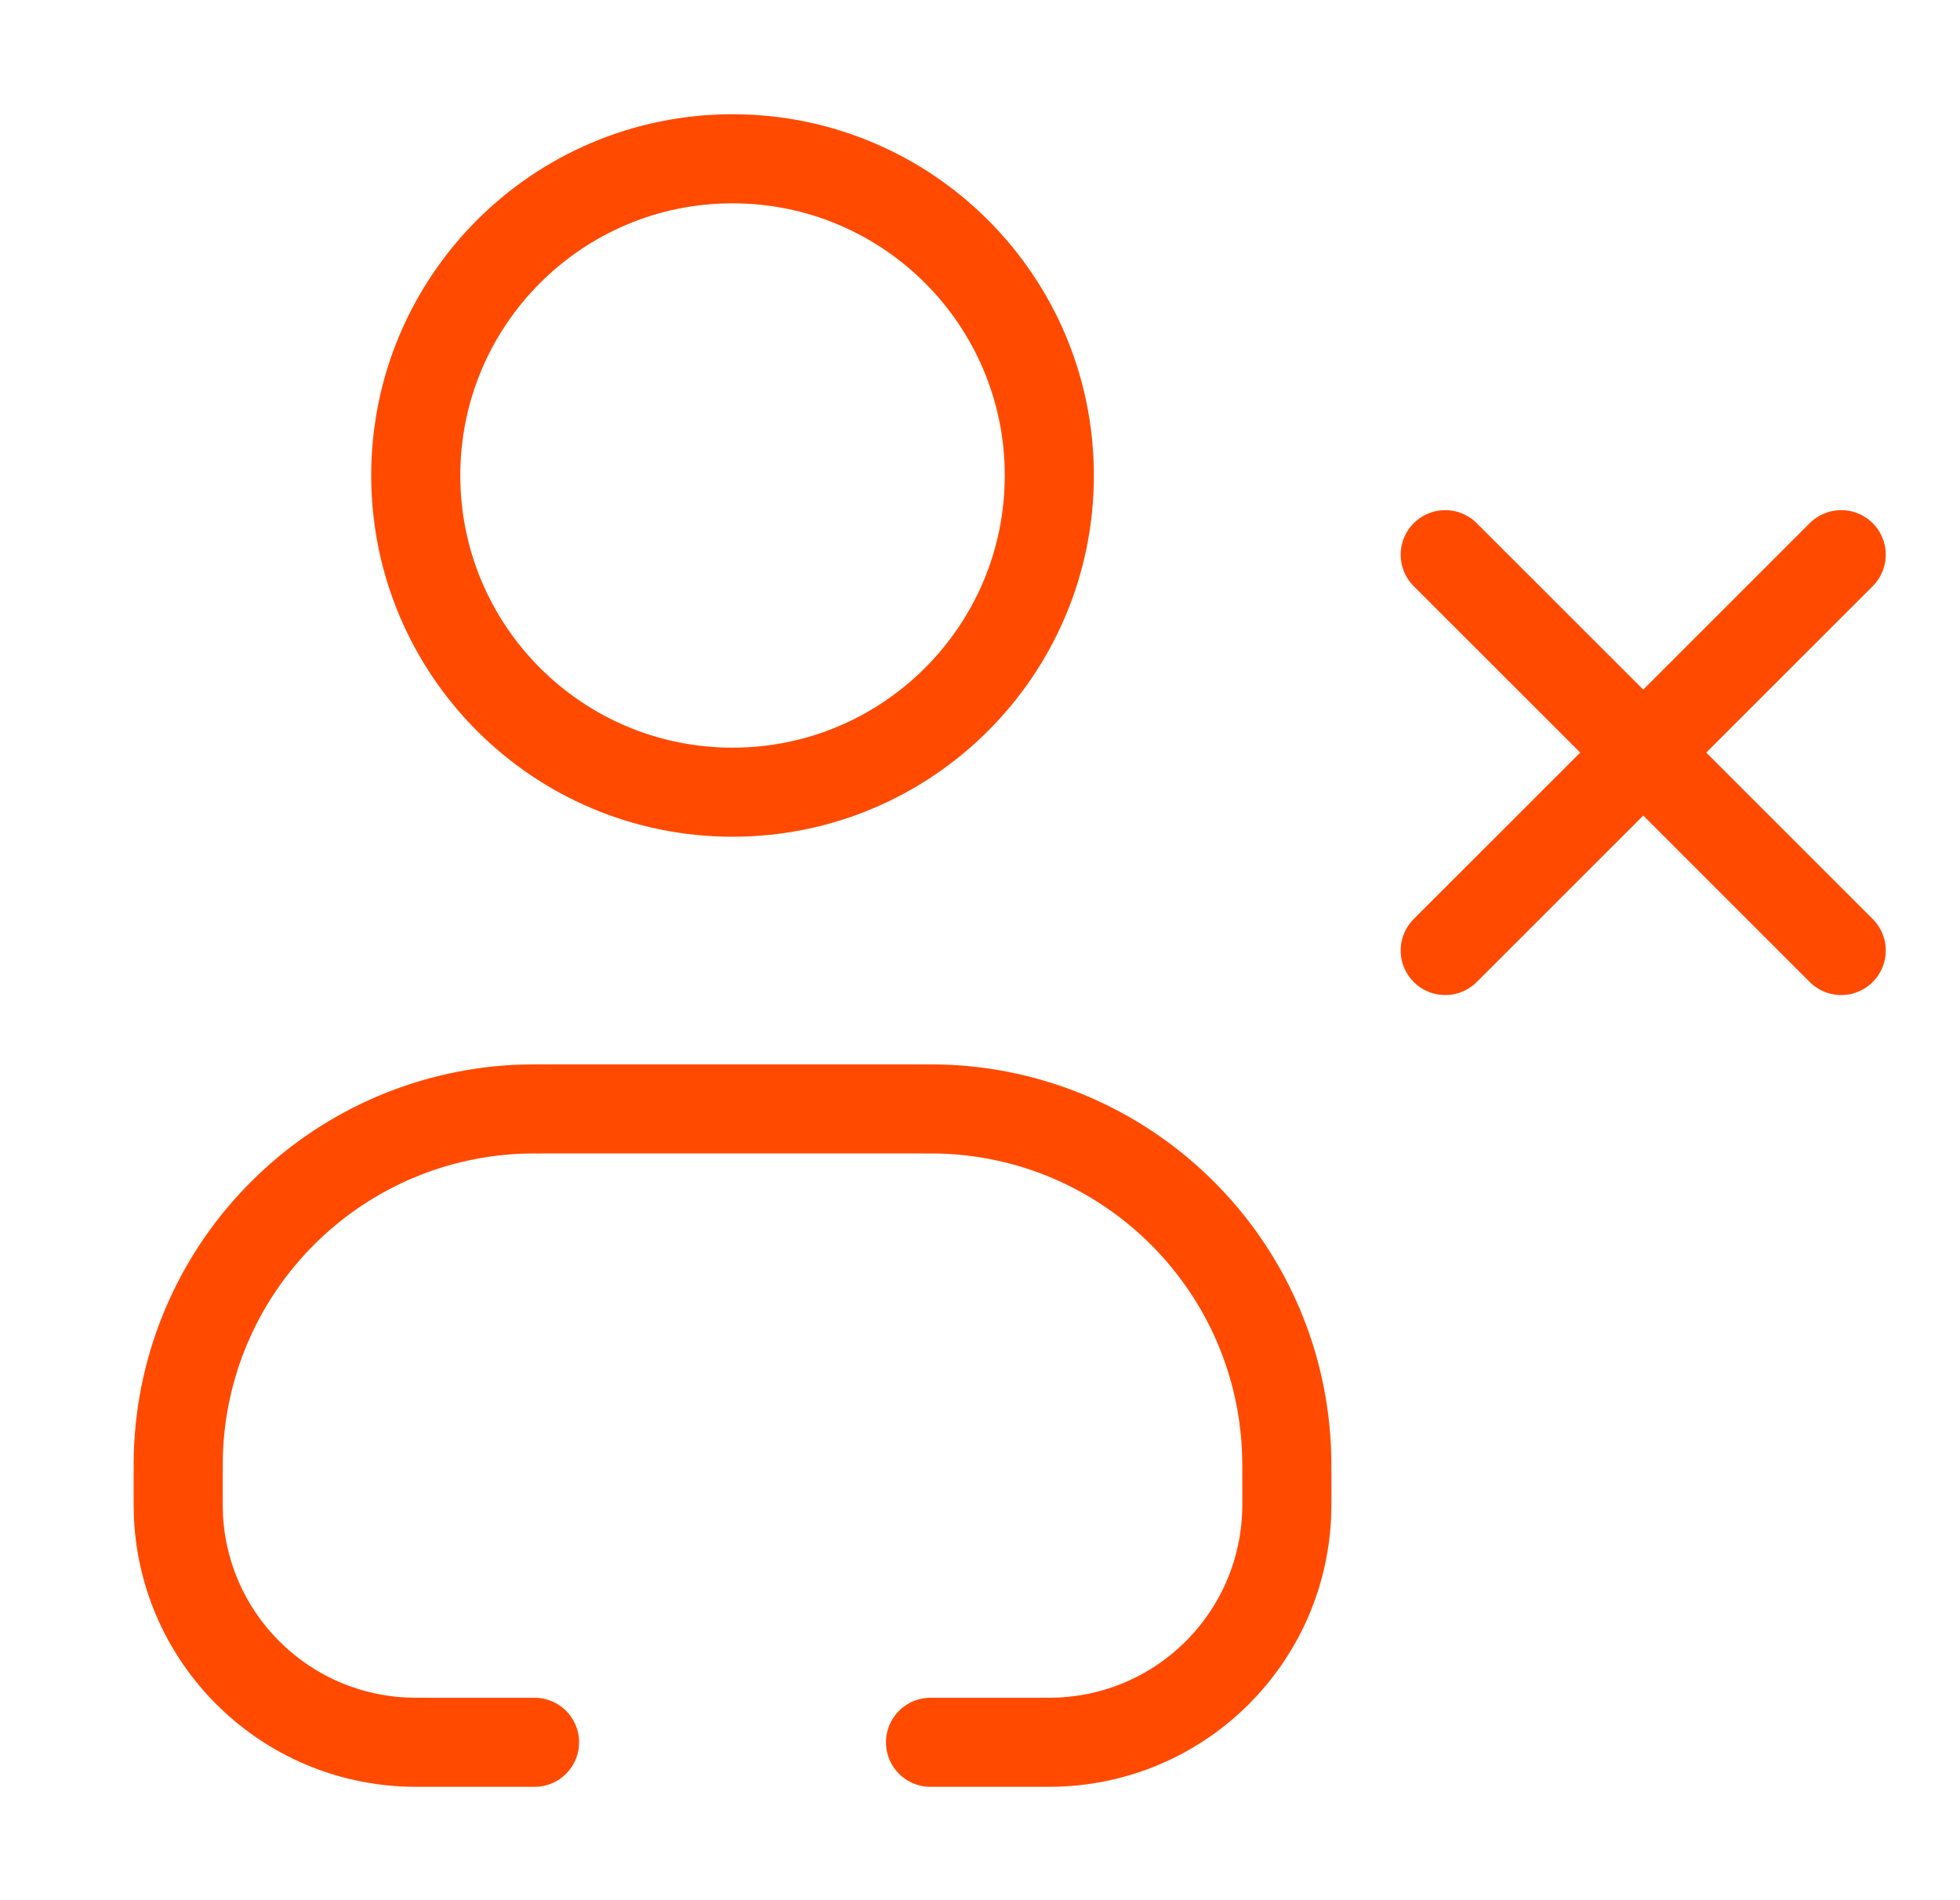 <svg xmlns="http://www.w3.org/2000/svg" width="33" height="32" viewBox="0 0 33 32" fill="none"><g id="user-cross"><path id="Vector" d="M9 29.341H7.267C7.019 29.341 6.895 29.341 6.791 29.335C4.746 29.228 3.113 27.595 3.005 25.55C3 25.445 3 25.322 3 25.074V25.074C3 24.703 3 24.517 3.008 24.36C3.169 21.293 5.619 18.843 8.686 18.682C8.843 18.674 9.029 18.674 9.4 18.674L15.267 18.674C15.638 18.674 15.824 18.674 15.981 18.682C19.047 18.843 21.498 21.293 21.658 24.36C21.667 24.517 21.667 24.703 21.667 25.074V25.074C21.667 25.322 21.667 25.445 21.661 25.55C21.554 27.595 19.921 29.228 17.876 29.335C17.771 29.341 17.648 29.341 17.4 29.341H15.667M24.333 16.007L27.667 12.674M27.667 12.674L31 9.341M27.667 12.674L24.333 9.341M27.667 12.674L31 16.007M17.667 8.007C17.667 10.953 15.279 13.341 12.333 13.341C9.388 13.341 7 10.953 7 8.007C7 5.062 9.388 2.674 12.333 2.674C15.279 2.674 17.667 5.062 17.667 8.007Z" stroke="#FF4A00" stroke-width="1.5" stroke-linecap="round" stroke-linejoin="round"/></g></svg>
